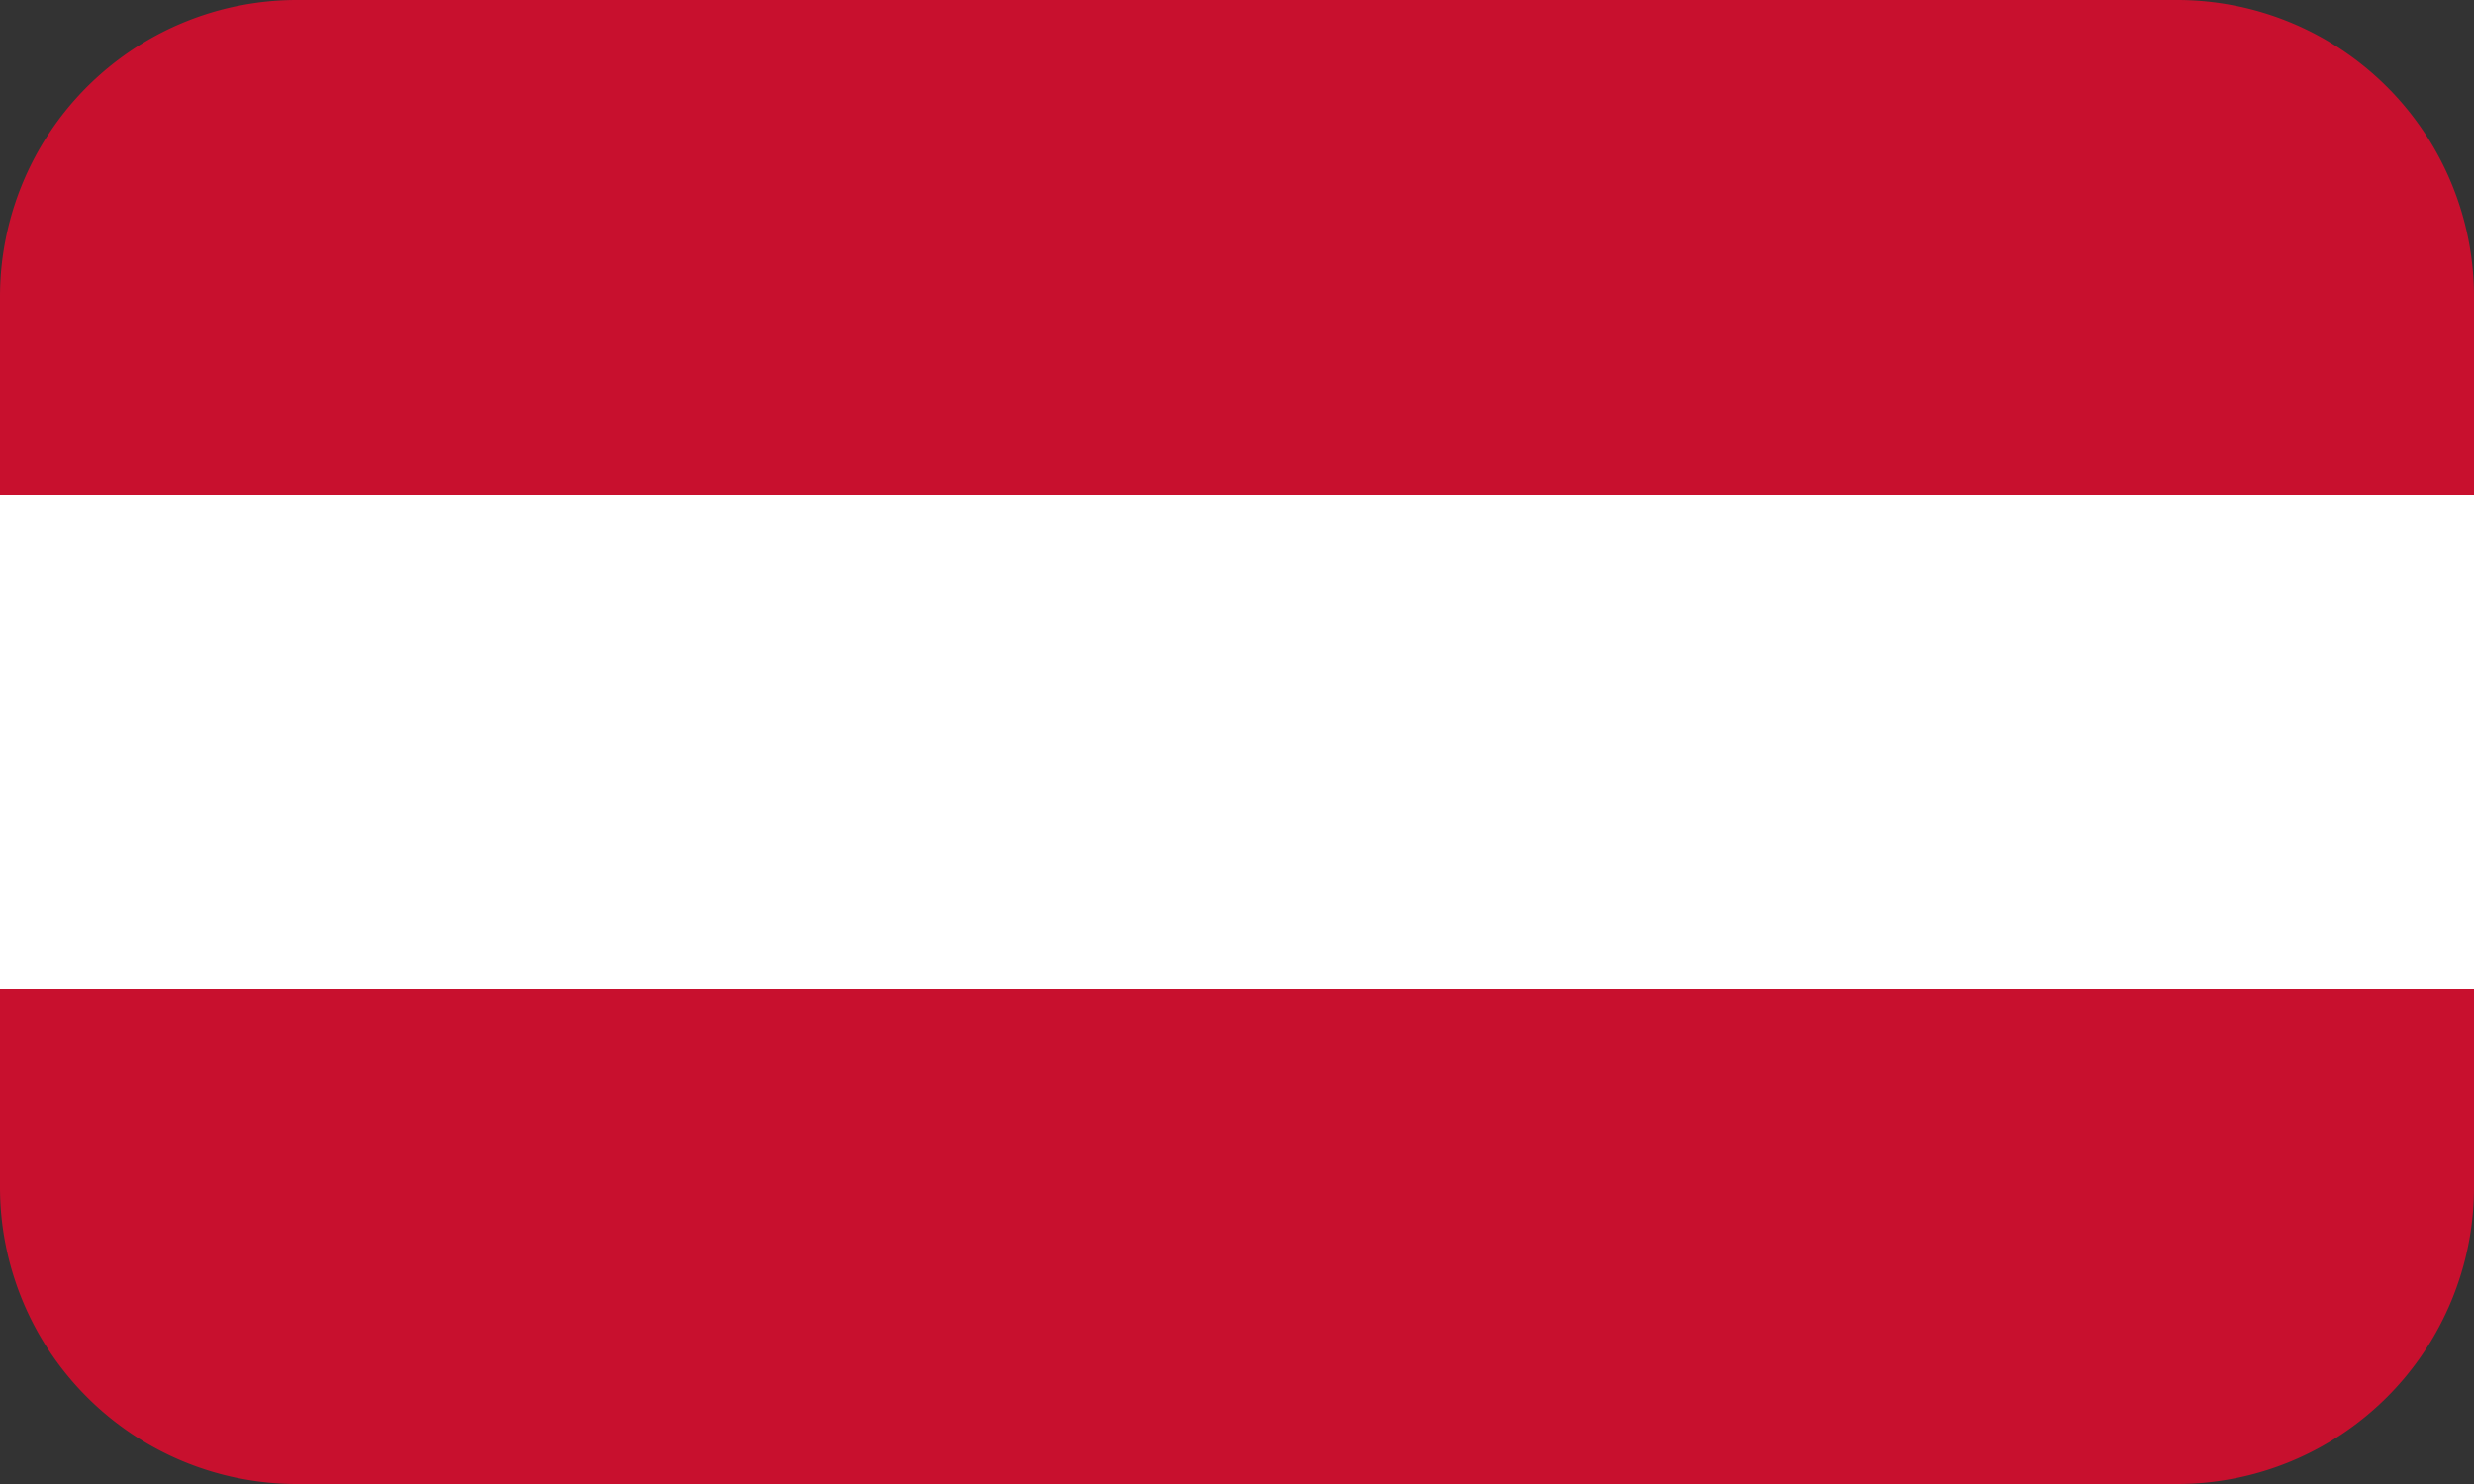 <svg xmlns="http://www.w3.org/2000/svg" width="25" height="15" viewBox="0 0 25 15">
  <rect x="0" y="0" width="25" height="15" fill="#333333" stroke="none"/>
  <g id="Gruppe_1457" data-name="Gruppe 1457" transform="translate(-435 -11560)">
    <path id="Rechteck_806" data-name="Rechteck 806" d="M3,0H22a3,3,0,0,1,3,3V5a0,0,0,0,1,0,0H0A0,0,0,0,1,0,5V3A3,3,0,0,1,3,0Z" transform="translate(435 11560)" fill="#c8102e"/>
    <rect id="Rechteck_807" data-name="Rechteck 807" width="25" height="5" transform="translate(435 11565)" fill="#fff"/>
    <path id="Rechteck_808" data-name="Rechteck 808" d="M0,0H25a0,0,0,0,1,0,0V2a3,3,0,0,1-3,3H3A3,3,0,0,1,0,2V0A0,0,0,0,1,0,0Z" transform="translate(435 11570)" fill="#c8102e"/>
  </g>
</svg>
